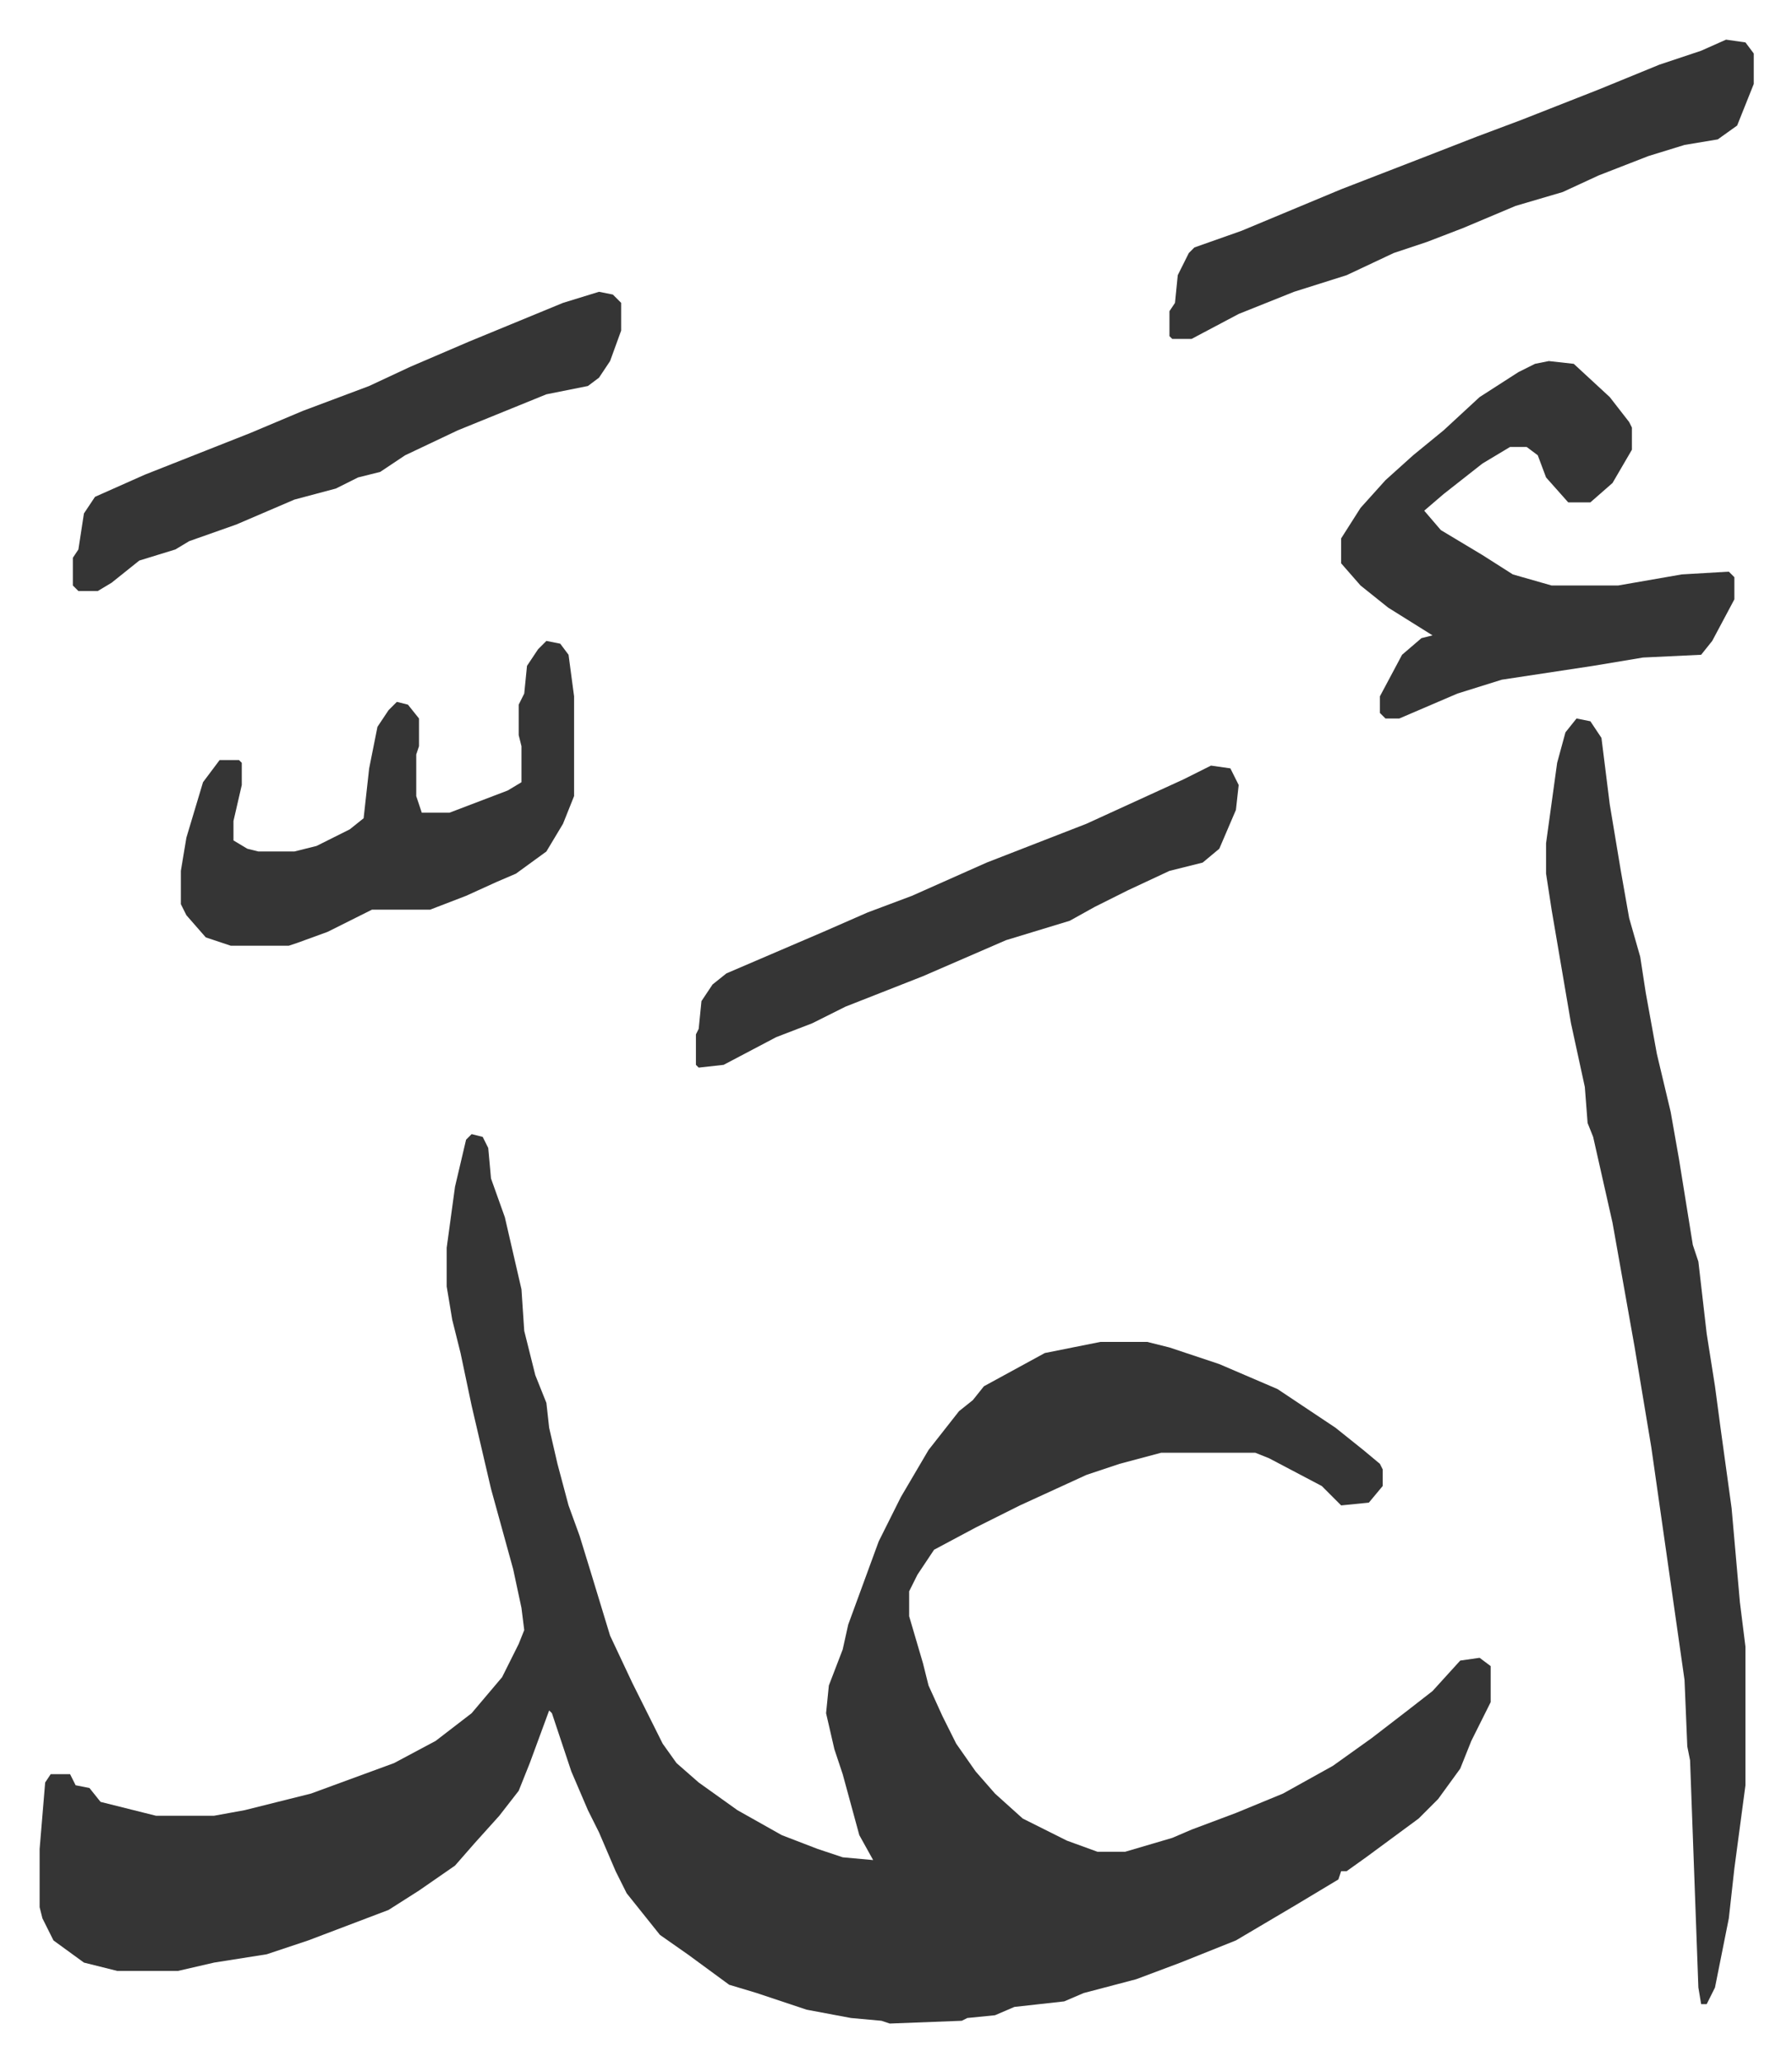 <svg xmlns="http://www.w3.org/2000/svg" role="img" viewBox="-14.31 255.69 647.12 744.12"><path fill="#353535" id="rule_normal" d="M156 665l4 1 2 4 1 11 5 14 6 26 1 15 4 16 4 10 1 9 3 13 4 15 4 11 4 13 7 23 8 17 4 8 7 14 5 7 8 7 14 10 16 9 13 5 9 3 11 1-5-9-6-22-3-9-3-13 1-10 5-13 2-9 11-30 8-16 10-17 11-14 5-4 4-5 22-12 20-4h17l8 2 18 6 21 9 21 14 10 8 6 5 1 2v6l-5 6-10 1-7-7-19-10-5-2h-34l-15 4-12 4-24 11-16 8-15 8-6 9-3 6v9l5 17 2 8 5 11 5 10 7 10 7 8 10 9 16 8 11 4h10l17-5 7-3 16-6 17-7 18-10 14-10 13-10 9-7 10-11 7-1 4 3v13l-7 14-4 10-8 11-7 7-19 14-7 5h-2l-1 3-15 9-22 13-20 8-16 6-19 5-7 3-18 2-7 3-10 1-2 1-26 1-3-1-11-1-16-3-18-6-10-3-15-11-10-7-12-15-4-8-6-14-4-8-6-14-7-21-1-1-7 19-4 10-7 9-9 10-7 8-13 9-11 7-29 11-15 5-19 3-13 3H28l-12-3-11-8-4-8-1-4v-21l2-24 2-3h7l2 4 5 1 4 5 12 3 8 2h21l11-2 24-6 30-11 15-8 13-10 11-13 6-12 2-5-1-8-3-14-8-29-7-30-4-19-3-12-2-12v-14l3-22 4-17zm399-150l5 1 4 6 3 24 4 24 3 17 2 7 2 7 2 13 4 22 5 21 3 17 5 31 2 6 3 26 3 19 2 15 4 29 3 34 2 16v50l-4 30-2 18-5 25-3 6h-2l-1-6-3-82-1-5-1-24-2-14-3-21-7-49-6-36-8-45-7-31-2-5-1-13-5-23-7-41-2-13v-11l4-29 3-11zm-10-129l9 1 13 12 7 9 1 2v8l-7 12-8 7h-8l-8-9-3-8-4-3h-6l-10 6-14 11-7 6 6 7 15 9 11 7 14 4h24l23-4 17-1 2 2v8l-8 15-4 5-21 1-18 3-33 5-16 5-21 9h-5l-2-2v-6l8-15 7-6 4-1-16-10-10-8-7-8v-9l7-11 9-10 10-9 11-9 13-12 14-9 6-3zm64-116l7 1 3 4v11l-6 15-7 5-12 2-13 4-18 7-13 6-17 5-19 8-13 5-12 4-17 8-19 6-20 8-17 9h-7l-1-1v-9l2-3 1-10 4-8 2-2 17-6 36-15 31-12 18-7 16-6 28-11 22-9 15-5zM183 487l5 1 3 4 2 15v36l-4 10-6 10-11 8-7 3-11 5-13 5h-21l-16 8-11 4-3 1H69l-9-3-7-8-2-4v-12l2-12 3-10 3-10 6-8h7l1 1v8l-3 13v7l5 3 4 1h13l8-2 12-6 5-4 2-18 3-15 4-6 3-3 4 1 4 5v10l-1 3v15l2 6h10l21-8 5-3v-13l-1-4v-11l2-4 1-10 4-6zm19-126l5 1 3 3v10l-4 11-4 6-4 3-15 3-32 13-19 9-9 6-8 2-8 4-15 4-21 9-17 6-5 3-13 4-10 8-5 3h-7l-2-2v-10l2-3 2-13 4-6 18-8 38-15 19-8 24-9 15-7 21-9 34-14zm221 171l7 1 3 6-1 9-6 14-6 5-12 3-15 7-12 6-9 5-23 7-30 13-28 11-12 6-13 5-19 10-9 1-1-1v-11l1-2 1-10 4-6 5-4 21-9 14-6 16-7 16-6 27-12 36-14 35-16z"/></svg>
